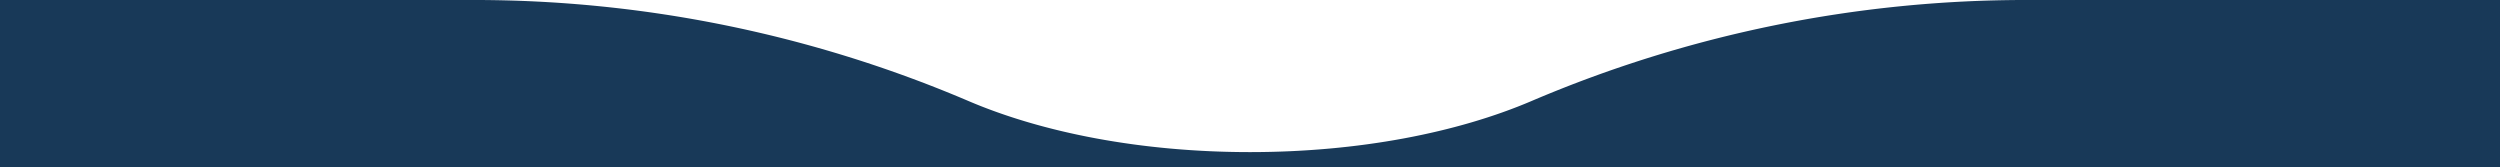 <svg viewBox="0 0 1920 128.468" xmlns:xlink="http://www.w3.org/1999/xlink" xmlns="http://www.w3.org/2000/svg" style="max-height: 500px" width="1920" height="128.468"><defs><clipPath id="a"><rect fill="#183958" height="418" width="1920"/></clipPath></defs><g clip-path="url(#a)"><path fill="#183958" d="M1556.871,0a967.284,967.284,0,0,0-380.483,77.511c-57.075,24.414-133.019,39.305-216.388,39.305S800.688,101.925,743.613,77.511A967.284,967.284,0,0,0,363.13,0H0V418H1920V0Z"/></g></svg>